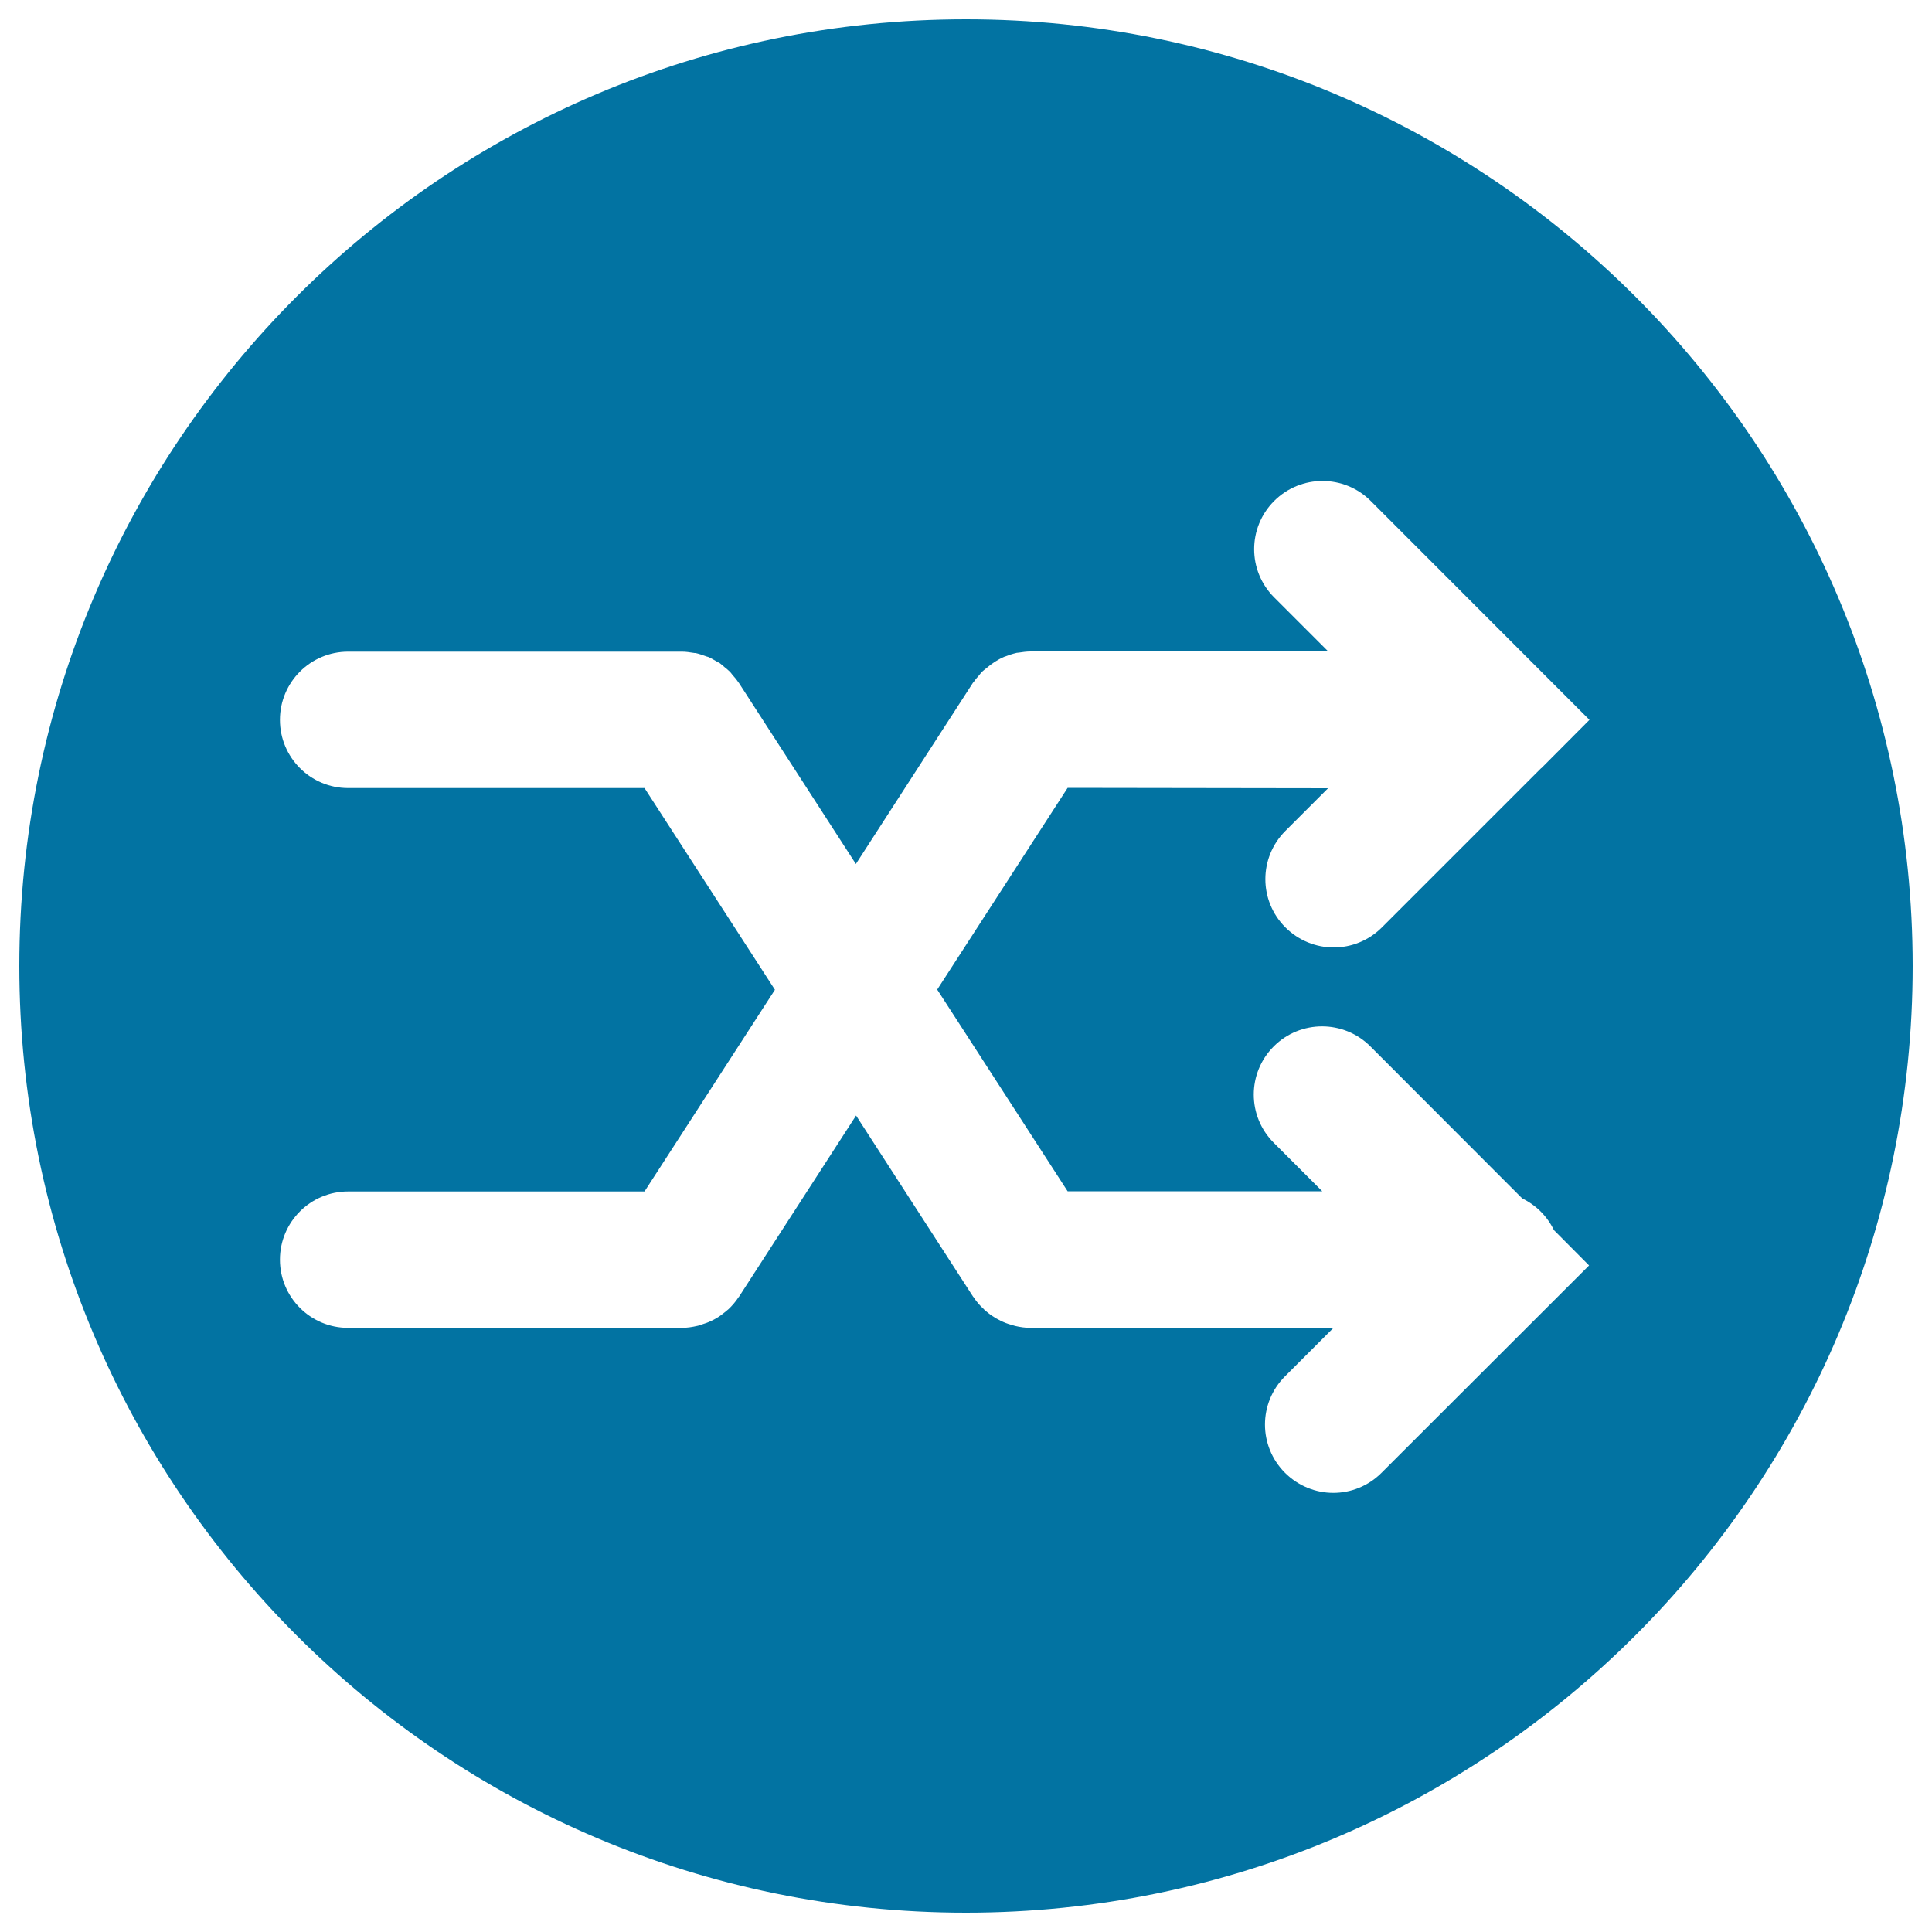 <svg xmlns="http://www.w3.org/2000/svg" viewBox="0 0 1000 1000" style="fill:#0273a2">
<title>Shuffle Button SVG icon</title>
<g><path d="M500,10C229.4,10,10,229.4,10,500c0,270.6,219.4,490,490,490c270.6,0,490-219.4,490-490C990,229.4,770.6,10,500,10z M552.6,407.8l-67.5,104.4l67.5,104.4h131.8l-25.1-25.1c-13.8-13.8-13.8-36.1,0-49.9c13.8-13.8,36.2-13.8,50,0l78.6,78.7c7.2,3.5,12.9,9.2,16.4,16.4l18.2,18.3L715.1,762.3c-6.9,6.9-15.9,10.4-25,10.4c-9,0-18.1-3.5-25-10.4c-13.8-13.8-13.8-36.1,0-49.9l25.1-25.1H533.4c-2.8,0-5.4-0.4-8-1c-0.7-0.2-1.3-0.4-2-0.6c-1.9-0.5-3.7-1.2-5.5-2.1c-0.8-0.4-1.5-0.8-2.3-1.2c-1.7-1-3.3-2.1-4.7-3.3c-0.6-0.5-1.2-0.9-1.7-1.5c-2-1.8-3.8-3.9-5.3-6.2c-0.1-0.1-0.1-0.1-0.2-0.2l-60.6-93.8l-60.6,93.8c0,0.1-0.1,0.1-0.2,0.2c-1.5,2.3-3.3,4.4-5.2,6.2c-0.6,0.5-1.2,1-1.8,1.5c-1.5,1.2-3,2.4-4.7,3.3c-0.7,0.4-1.5,0.9-2.3,1.2c-1.7,0.9-3.6,1.5-5.5,2.1c-0.7,0.2-1.3,0.5-2,0.6c-2.6,0.6-5.2,1-8,1h0l-172.6,0c-19.5,0-35.3-15.8-35.3-35.3c0-19.5,15.8-35.3,35.3-35.3l153.4,0l67.5-104.4l-67.5-104.4l-153.4,0c-19.5,0-35.3-15.8-35.3-35.3c0-19.5,15.8-35.3,35.3-35.3l172.6,0c0,0,0.1,0,0.2,0c2,0,3.9,0.3,5.8,0.6c0.4,0.1,0.8,0.1,1.2,0.1c1.8,0.4,3.5,1,5.2,1.6c0.4,0.2,0.9,0.3,1.3,0.4c1.5,0.6,2.9,1.5,4.3,2.3c0.6,0.3,1.2,0.6,1.7,0.9c0.8,0.6,1.6,1.3,2.4,2c1,0.8,2,1.6,2.9,2.5c0.5,0.5,0.9,1.1,1.3,1.6c1.1,1.2,2.2,2.5,3.1,3.9c0.1,0.1,0.1,0.1,0.2,0.2l60.6,93.8l60.6-93.8c0.1-0.1,0.1-0.1,0.2-0.2c0.9-1.3,1.9-2.5,3-3.7c0.5-0.6,0.9-1.2,1.5-1.8c0.7-0.7,1.5-1.2,2.3-1.9c2.8-2.4,5.8-4.4,9.1-5.8c0.1-0.1,0.2-0.1,0.3-0.1c2-0.8,4.1-1.5,6.3-2c0.3-0.1,0.7,0,1-0.1c2-0.3,4-0.6,6.1-0.6c0,0,0.1,0,0.2,0h153.9l-28-28c-13.8-13.8-13.8-36.1,0-49.9c13.8-13.8,36.2-13.8,50,0l113.2,113.3l-24.9,25l-0.1,0l-82.4,82.4c-6.9,6.9-15.9,10.4-25,10.4c-9,0-18.1-3.5-25-10.4c-13.8-13.8-13.8-36.1,0-49.9l22.1-22.1L552.6,407.8L552.6,407.8L552.6,407.8z"/></g>
</svg>
